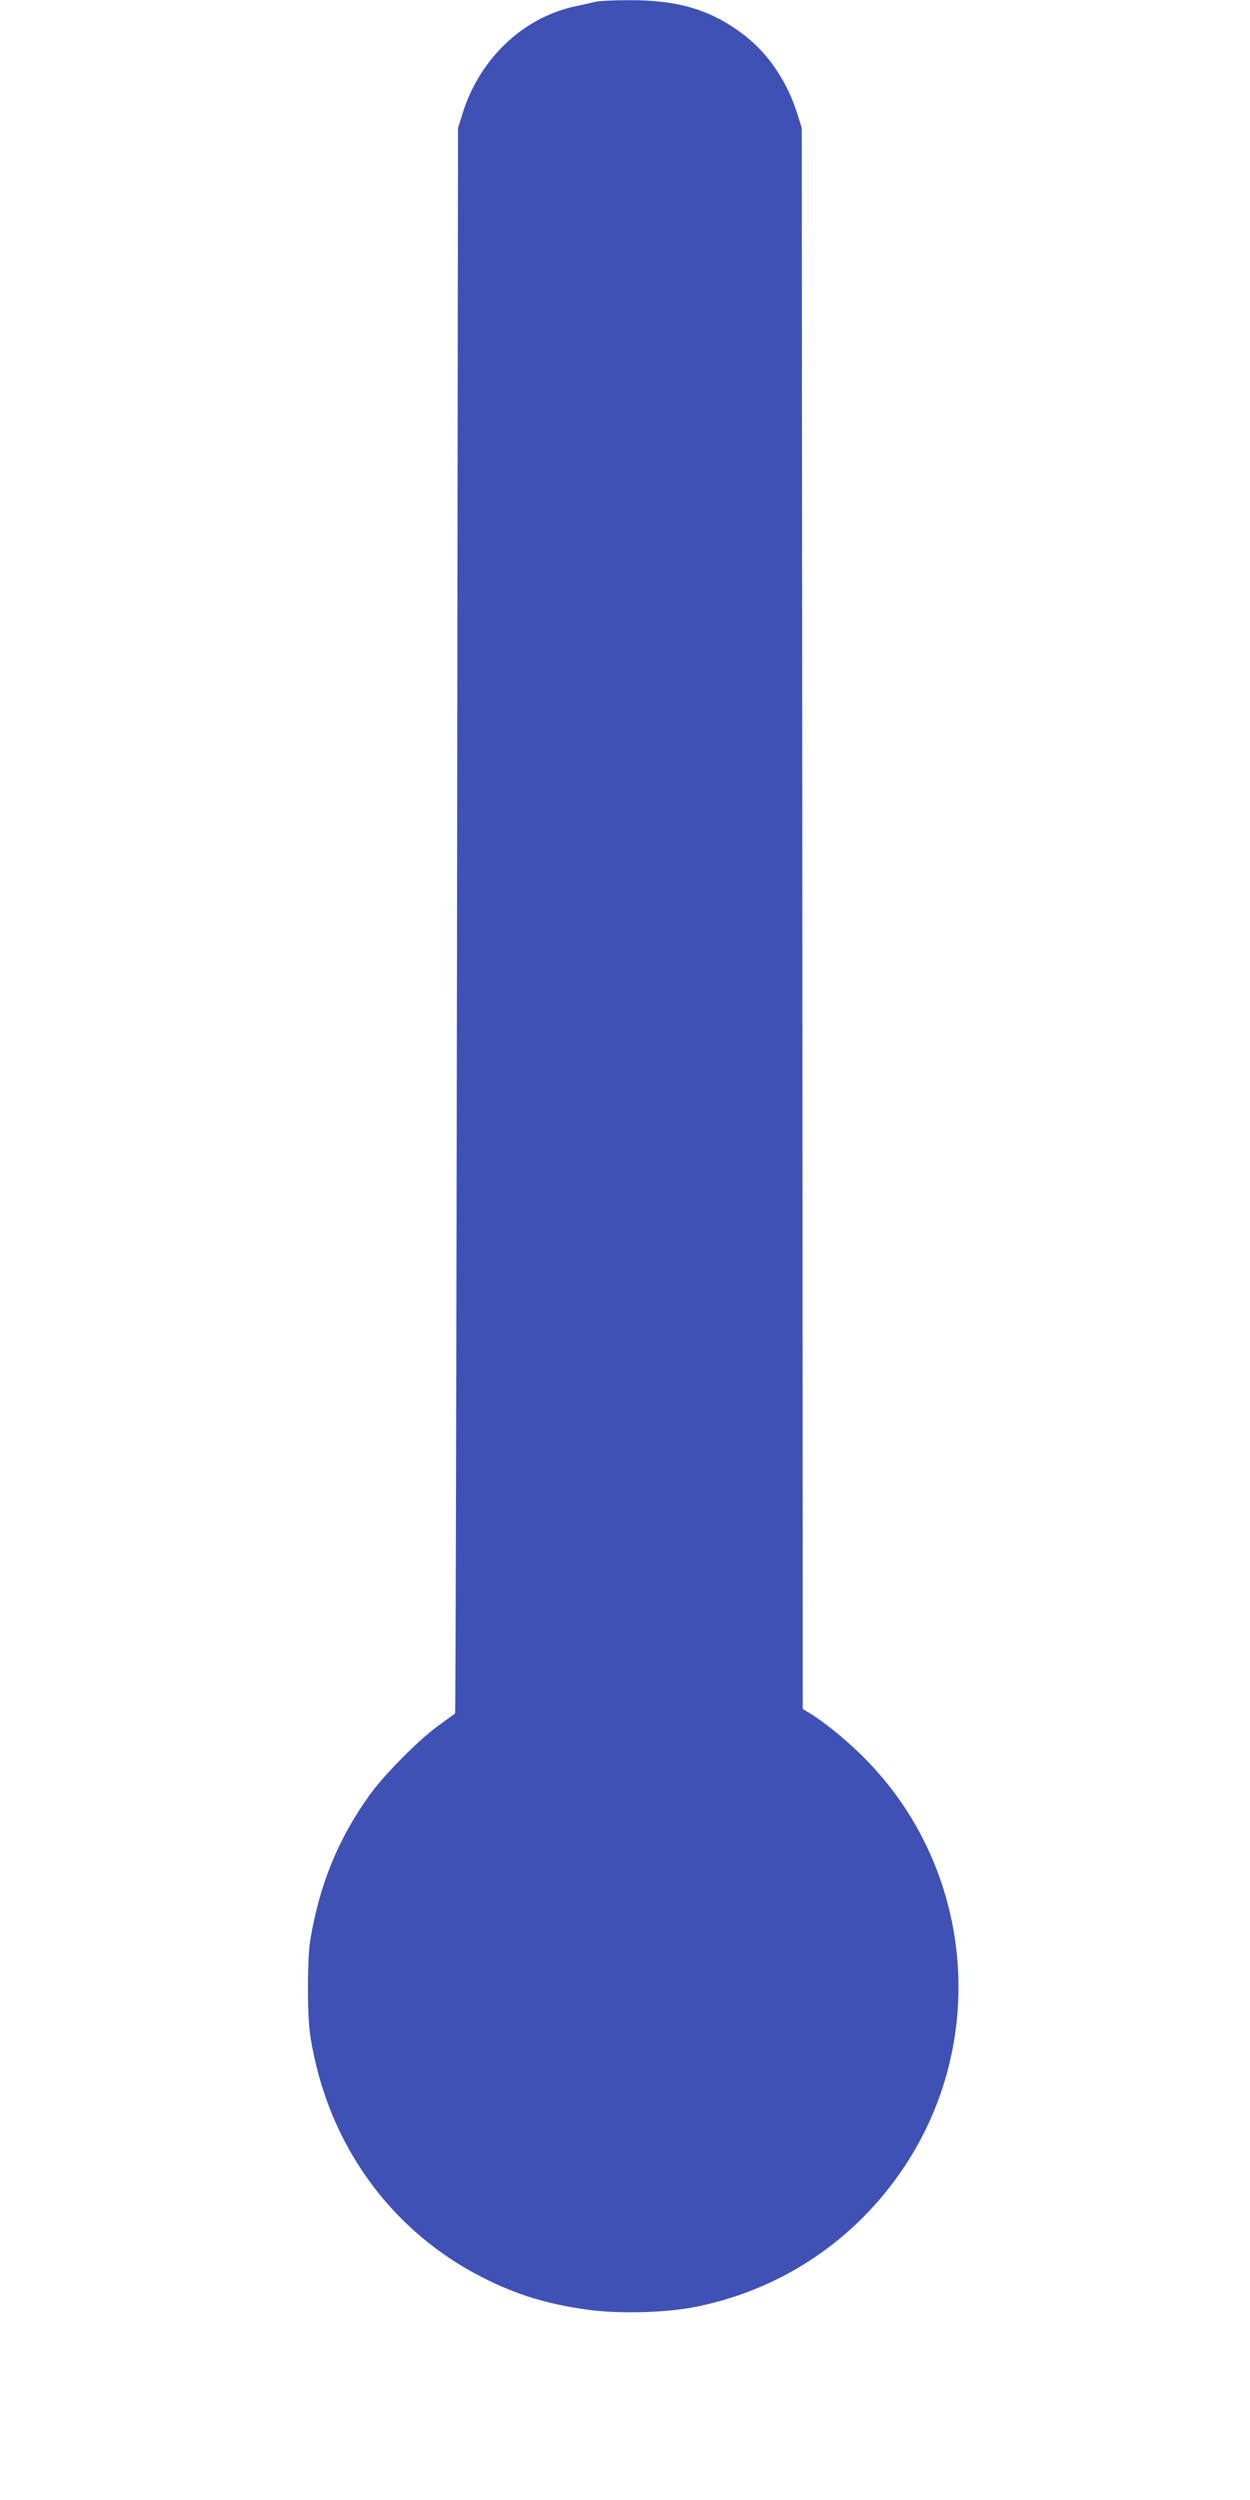 <?xml version="1.0" standalone="no"?>
<!DOCTYPE svg PUBLIC "-//W3C//DTD SVG 20010904//EN"
 "http://www.w3.org/TR/2001/REC-SVG-20010904/DTD/svg10.dtd">
<svg version="1.0" xmlns="http://www.w3.org/2000/svg"
 width="640pt" height="1280pt" viewBox="0 0 640 1280"
 preserveAspectRatio="xMidYMid meet">
<g transform="translate(0,1280) scale(0.1,-0.1)"
fill="#3f51b5" stroke="none">
<path d="M3045 12790 c-16 -4 -64 -15 -107 -24 -264 -59 -484 -270 -570 -548
l-23 -73 -5 -4057 c-3 -2231 -7 -4058 -10 -4061 -3 -2 -41 -30 -85 -62 -102
-73 -283 -257 -356 -360 -159 -224 -252 -452 -300 -735 -16 -96 -17 -391 0
-495 85 -547 409 -998 888 -1239 172 -86 321 -132 527 -161 156 -23 405 -17
558 14 441 88 821 344 1070 720 443 670 343 1567 -238 2121 -83 79 -170 149
-241 194 l-43 26 -2 4048 -3 4047 -23 73 c-51 164 -150 310 -274 404 -167 128
-339 179 -592 177 -78 0 -154 -4 -171 -9z"/>
</g>
</svg>
